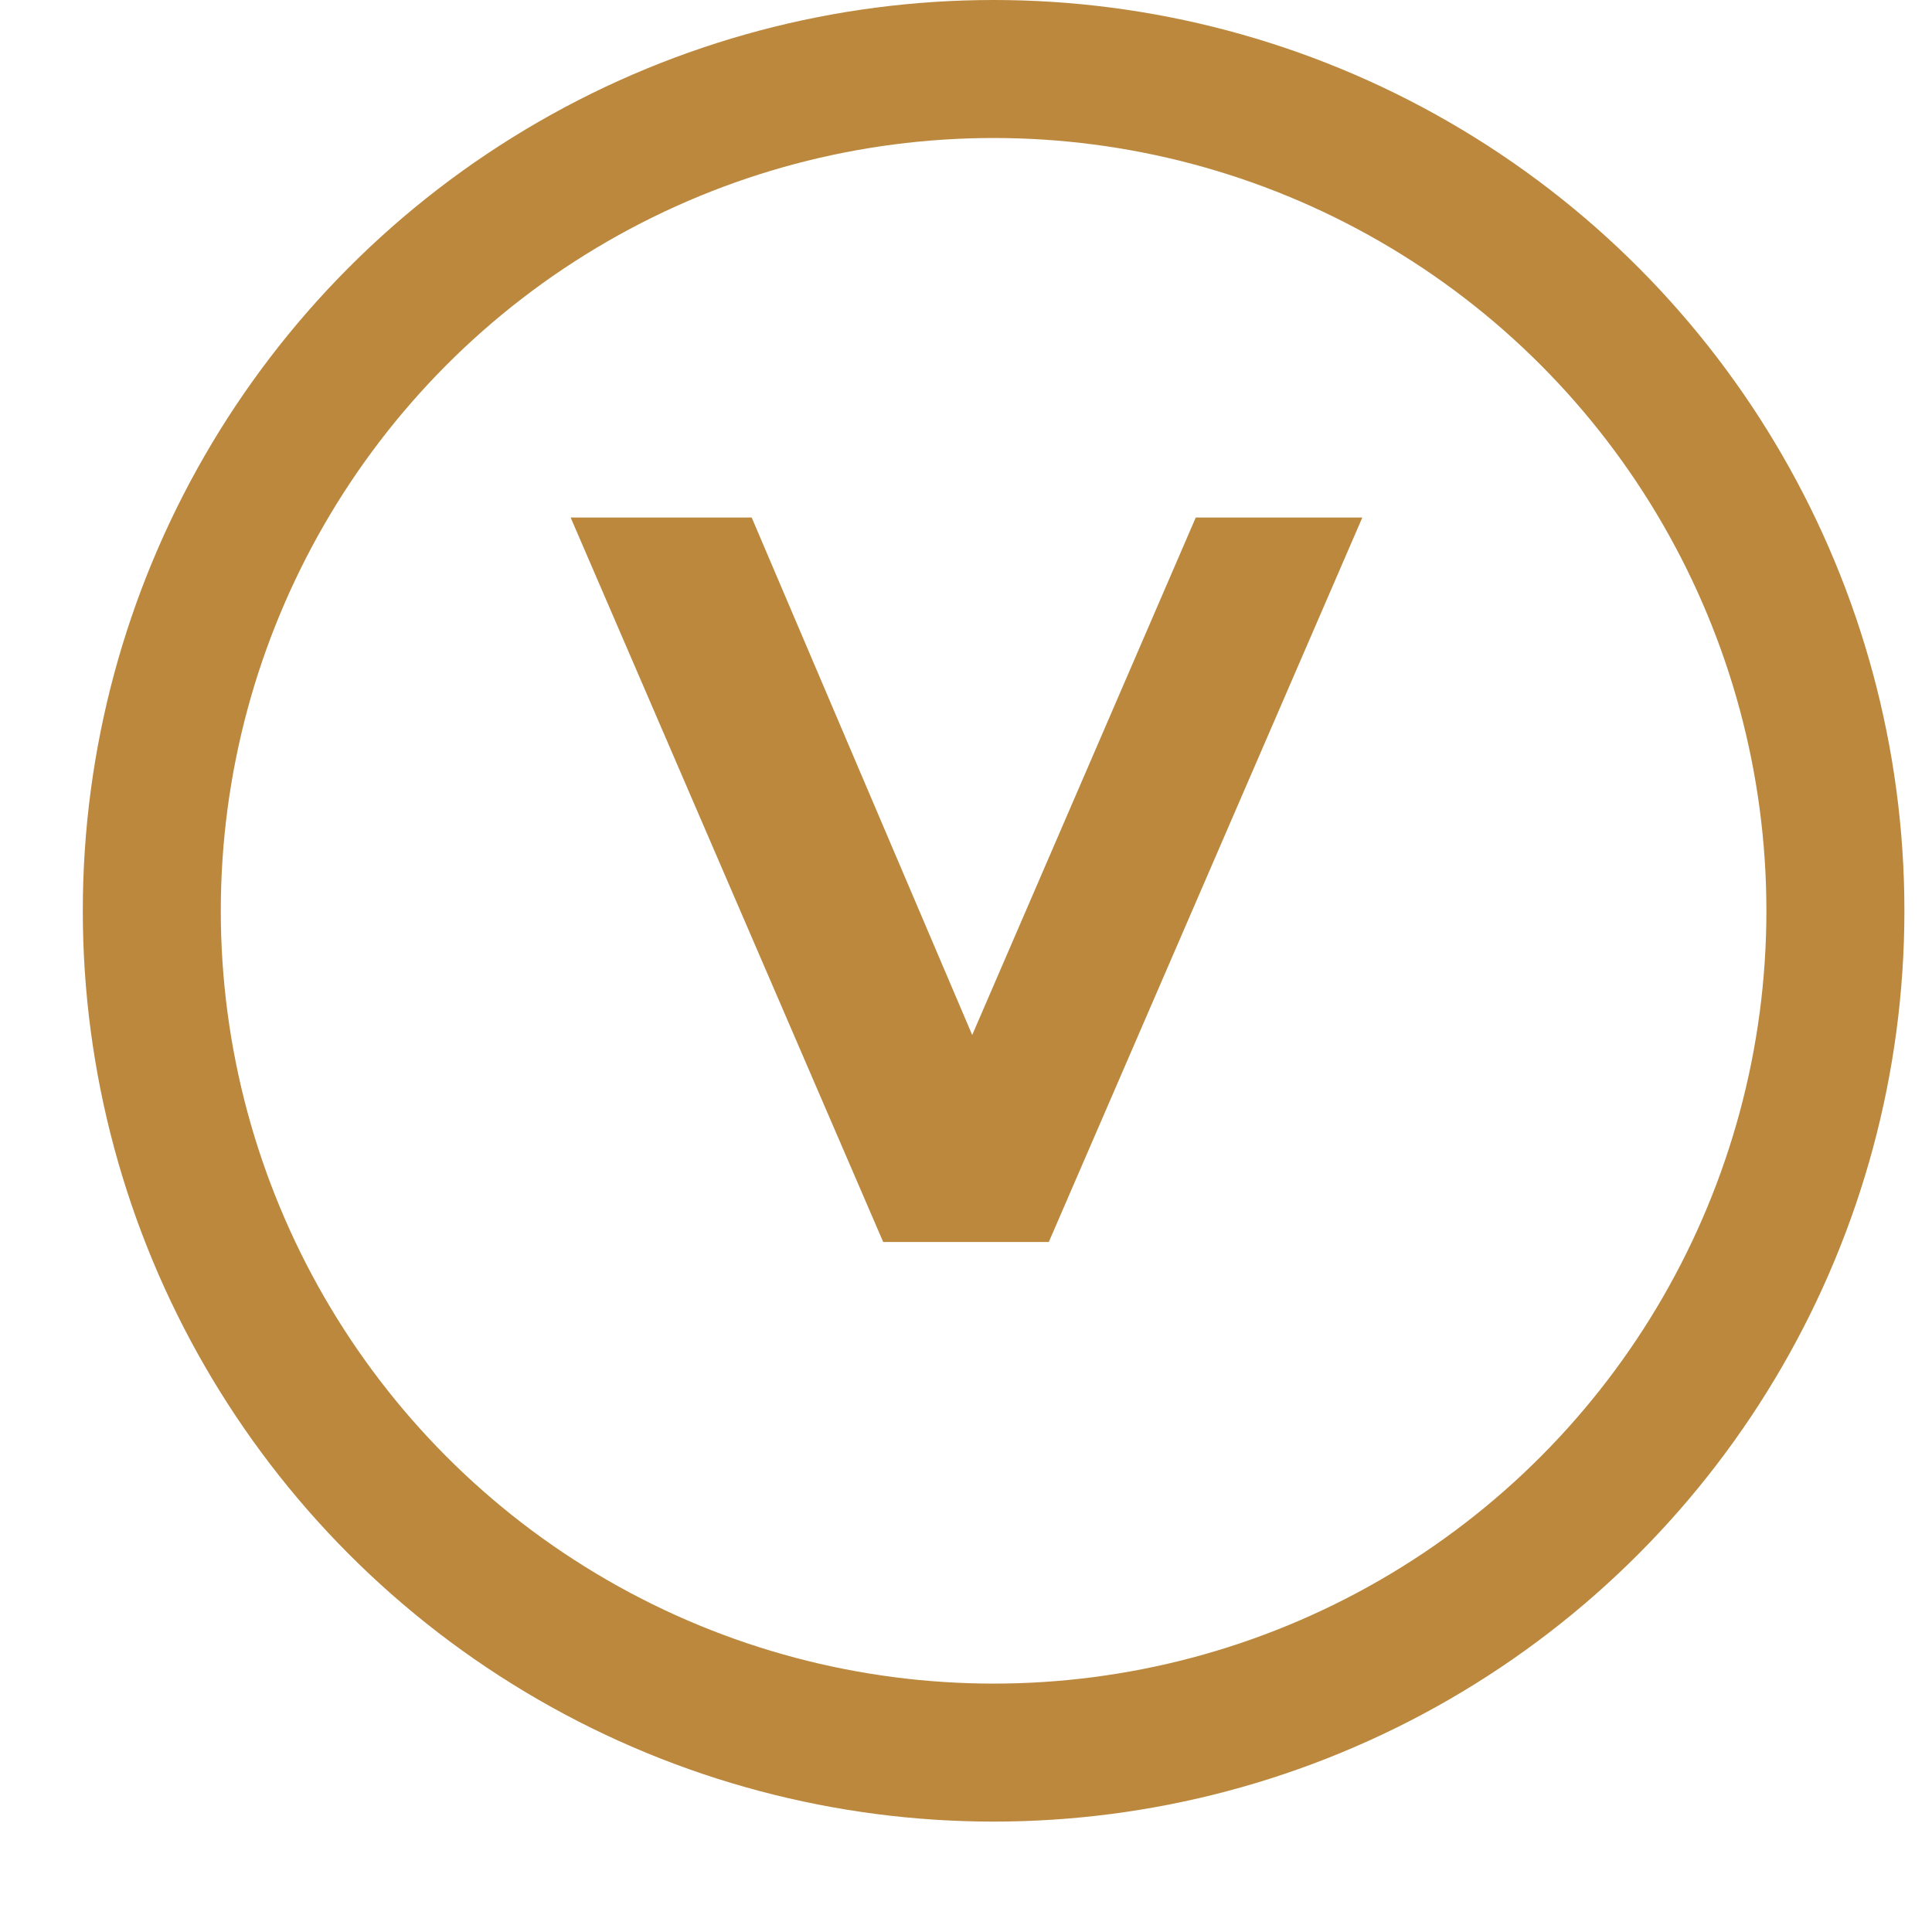 <svg width="14" height="14" viewBox="0 0 14 14" fill="none" xmlns="http://www.w3.org/2000/svg">
<path d="M8.665 3.75L7.045 7.5L5.447 3.75H4.135L6.4 9H7.6L9.872 3.75H8.665Z" fill="#BB883E"/>
<circle cx="7.2" cy="6.6" r="6.1" stroke="#BB883E"/>
</svg>
